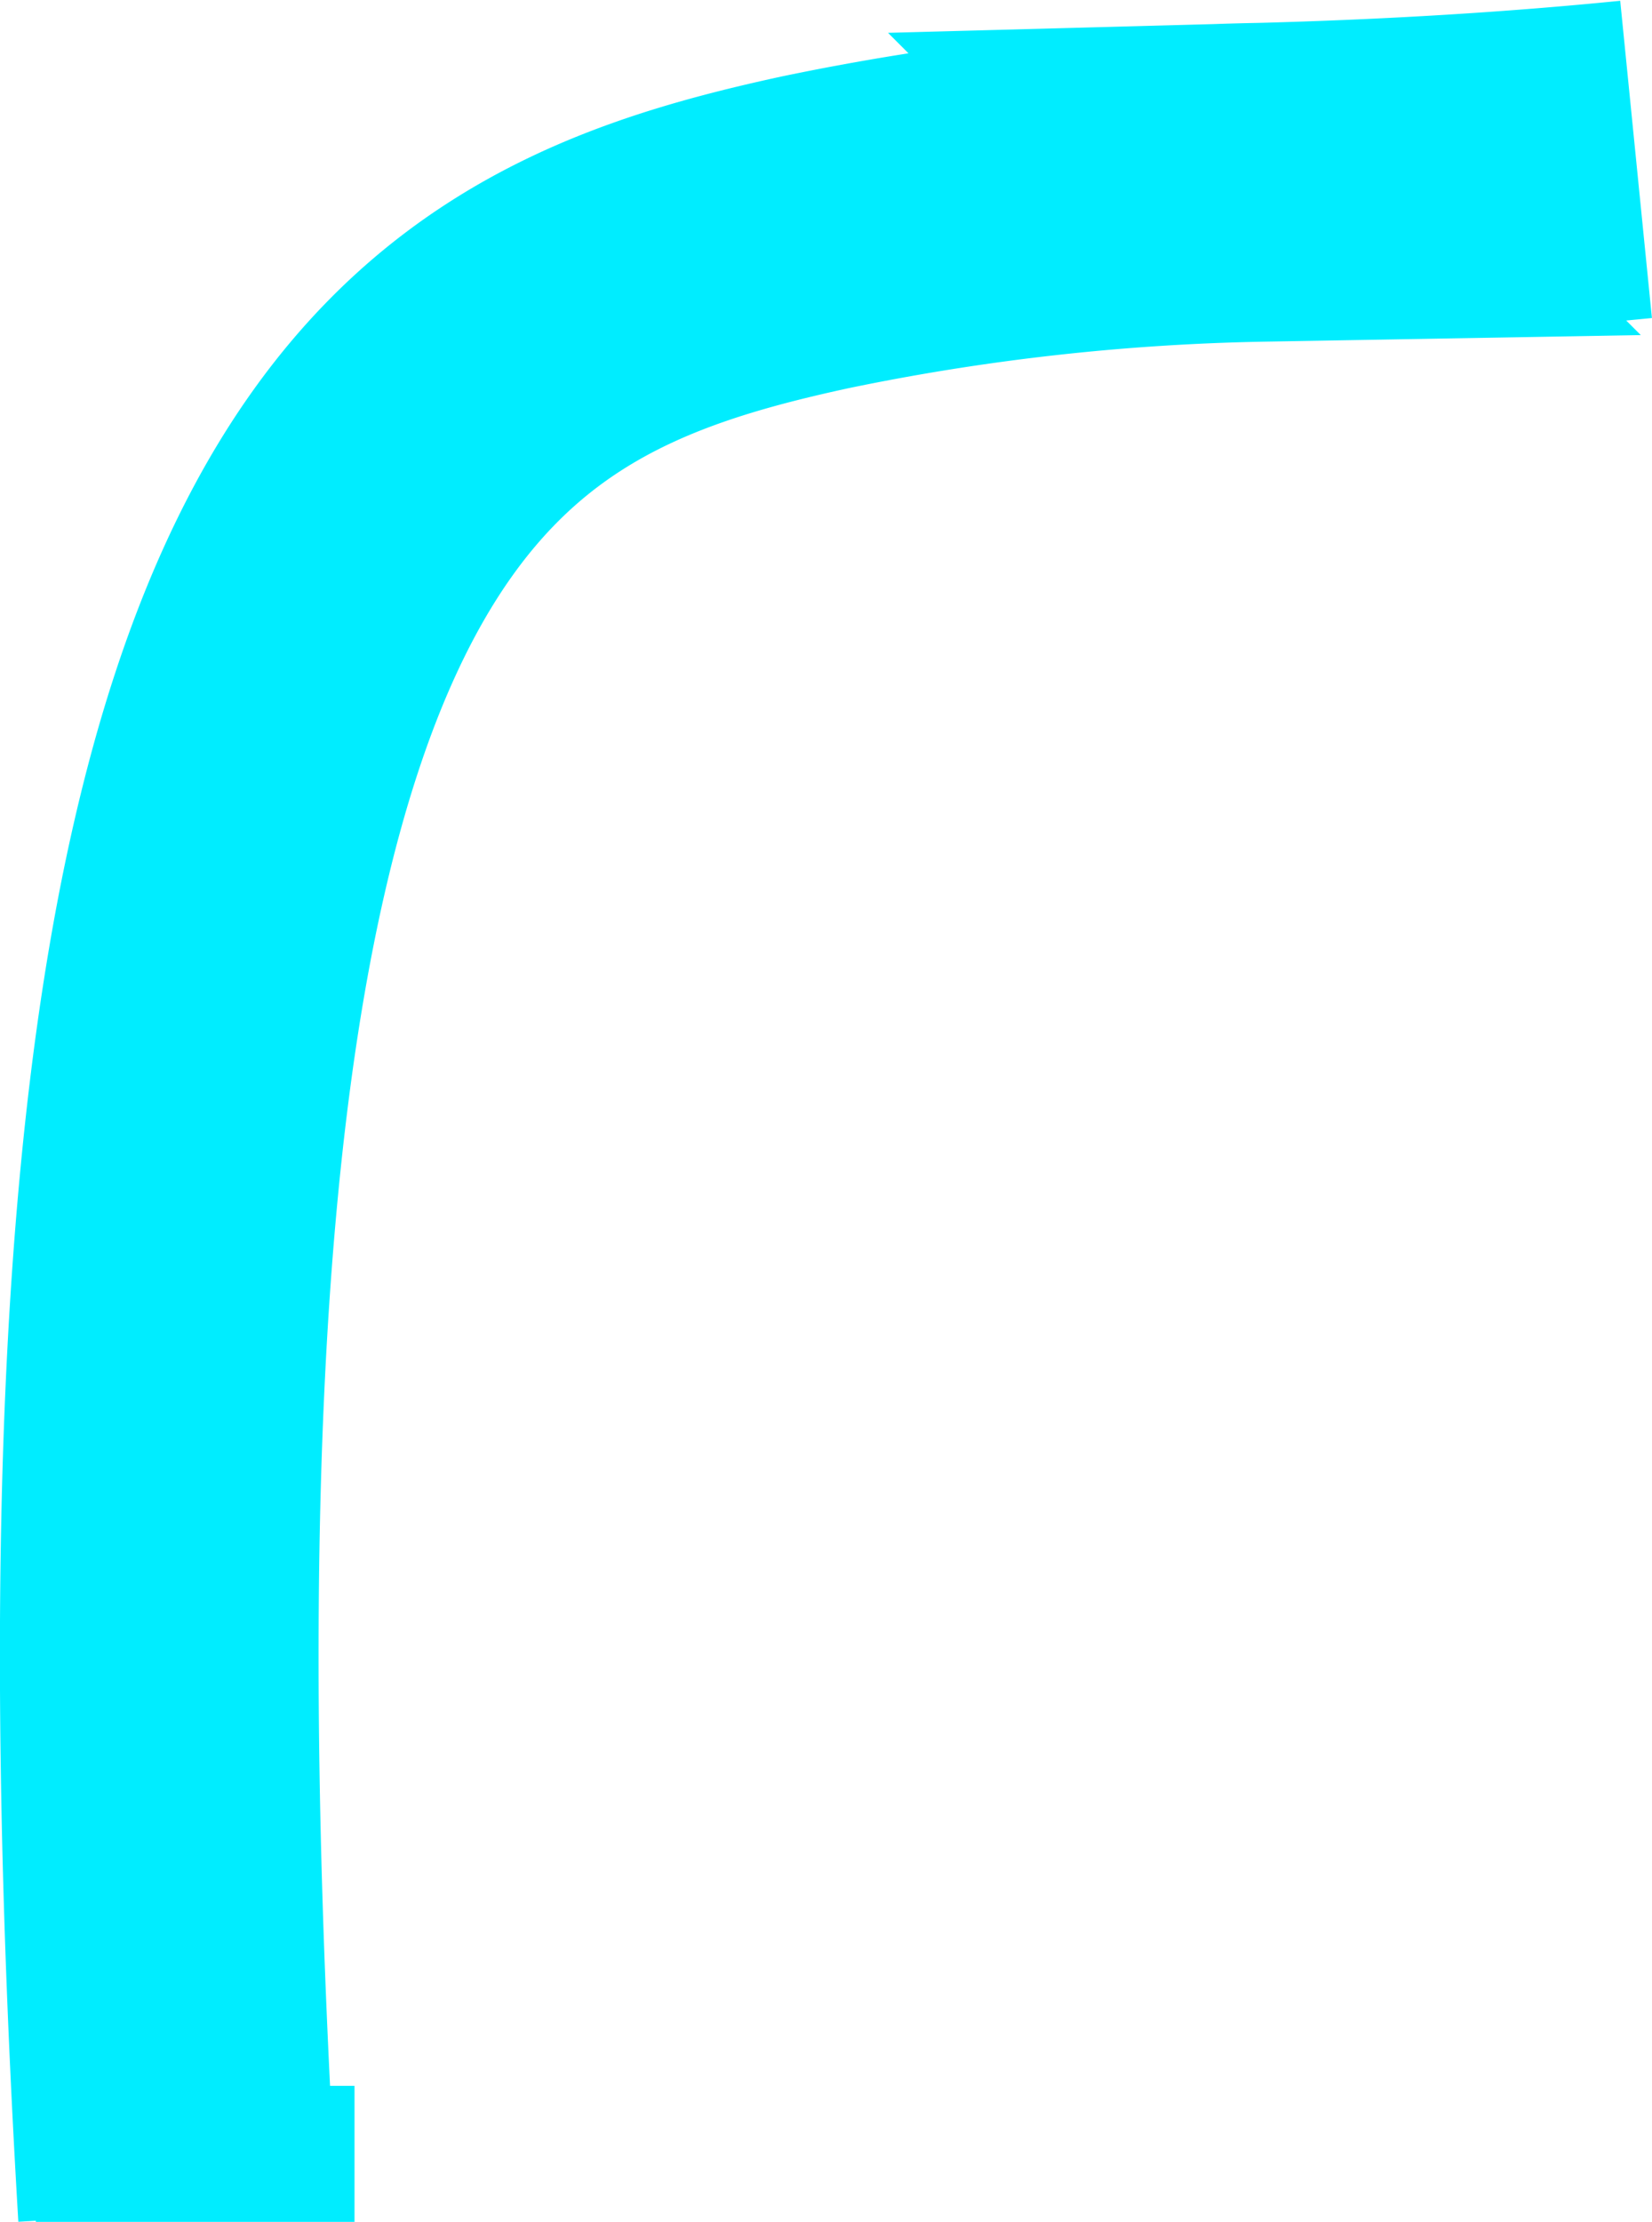 <svg xmlns="http://www.w3.org/2000/svg" viewBox="0 0 62.21 83.63"><defs><style>.cls-1{fill:none;stroke:#00edff;stroke-miterlimit:10;stroke-width:12px;}</style></defs><title>SC_L2_M1_P34_AMP</title><g id="Capa_4" data-name="Capa 4"><path class="cls-1" d="M61.61,6q-6.6.66-14.06.86A90.39,90.39,0,0,0,30.67,8.75C15.72,12,2.85,18.87,6.68,83.27"/><path class="cls-1" d="M7.35,149.31V78.51"/></g></svg>